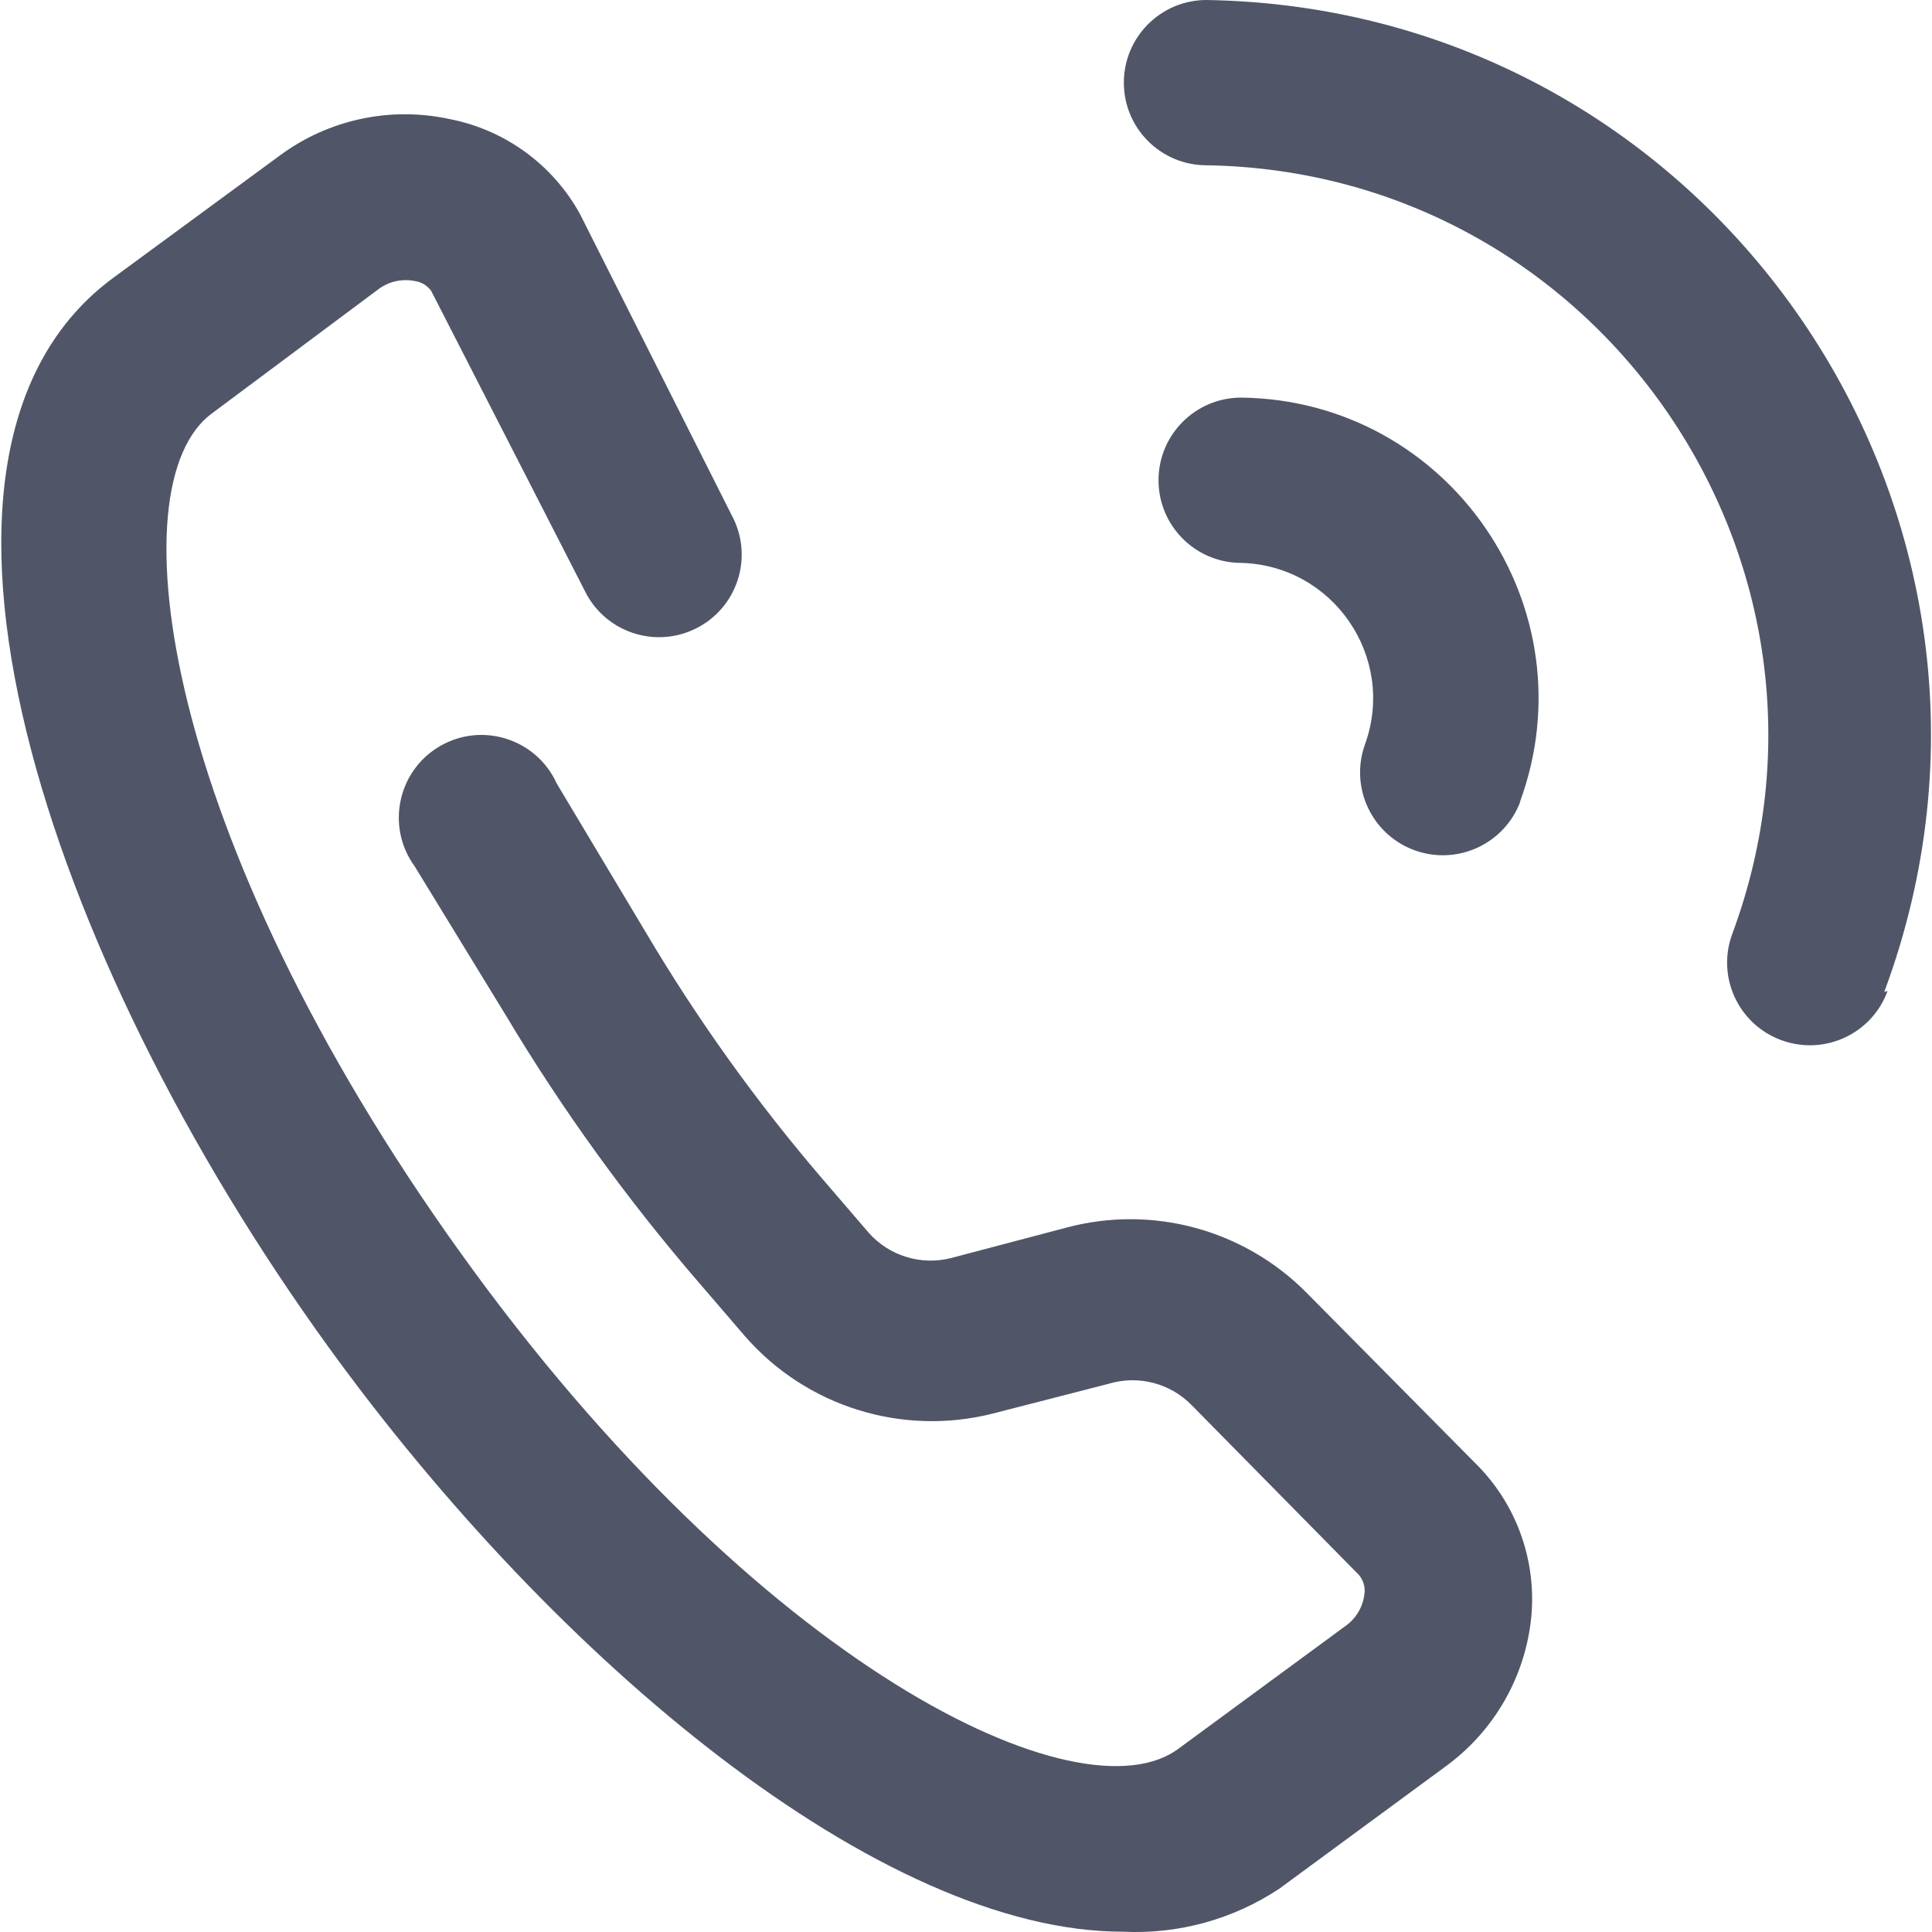 <svg xmlns="http://www.w3.org/2000/svg" viewBox="0 0 20 20" class="design-iconfont">
  <path d="M11.625,19.997 C9.118,19.997 5.764,17.207 3.402,13.947 C0.485,9.917 -1.287,4.663 1.186,2.866 L2.898,1.609 C3.401,1.237 4.04,1.1 4.652,1.232 C5.226,1.343 5.722,1.703 6.004,2.216 L7.595,5.374 C7.794,5.792 7.624,6.292 7.212,6.502 C6.8,6.713 6.295,6.558 6.072,6.152 L4.464,3.012 C4.423,2.955 4.361,2.918 4.292,2.909 C4.16,2.883 4.023,2.914 3.916,2.995 L2.196,4.278 C1.186,5.014 1.683,8.668 4.763,12.963 C7.843,17.259 11.198,18.867 12.207,18.097 L13.919,16.839 C14.032,16.763 14.107,16.641 14.124,16.506 C14.136,16.432 14.114,16.356 14.064,16.3 L12.336,14.546 C12.114,14.319 11.784,14.233 11.48,14.324 L10.282,14.632 C9.345,14.871 8.352,14.564 7.715,13.836 L7.244,13.288 C6.495,12.421 5.822,11.491 5.234,10.507 L4.292,8.967 C3.994,8.557 4.116,7.979 4.554,7.724 C4.993,7.469 5.555,7.65 5.764,8.112 L6.68,9.643 C7.217,10.551 7.832,11.41 8.519,12.21 L8.99,12.758 C9.202,13 9.533,13.103 9.846,13.023 L11.044,12.707 C11.932,12.471 12.878,12.729 13.525,13.382 L15.313,15.188 C15.709,15.602 15.905,16.167 15.852,16.737 C15.791,17.361 15.463,17.928 14.954,18.294 L13.243,19.552 C12.765,19.869 12.198,20.025 11.625,19.997 Z M15.732,8.308 C16.477,6.29 15,4.142 12.849,4.116 C12.376,4.116 11.993,4.499 11.993,4.971 C11.993,5.444 12.376,5.827 12.849,5.827 C13.802,5.853 14.453,6.802 14.132,7.701 C13.969,8.145 14.197,8.638 14.641,8.801 C15.086,8.964 15.578,8.736 15.741,8.291 L15.732,8.308 Z M19.506,10.268 C21.337,5.341 17.745,0.084 12.49,1.42108547e-14 C12.017,1.42108547e-14 11.634,0.383 11.634,0.856 C11.634,1.328 12.017,1.711 12.49,1.711 C16.563,1.776 19.349,5.849 17.932,9.669 C17.768,10.113 17.996,10.605 18.441,10.768 C18.885,10.931 19.377,10.704 19.54,10.259 L19.506,10.268 Z" fill="#505668" fill-rule="nonzero"/>
</svg>

